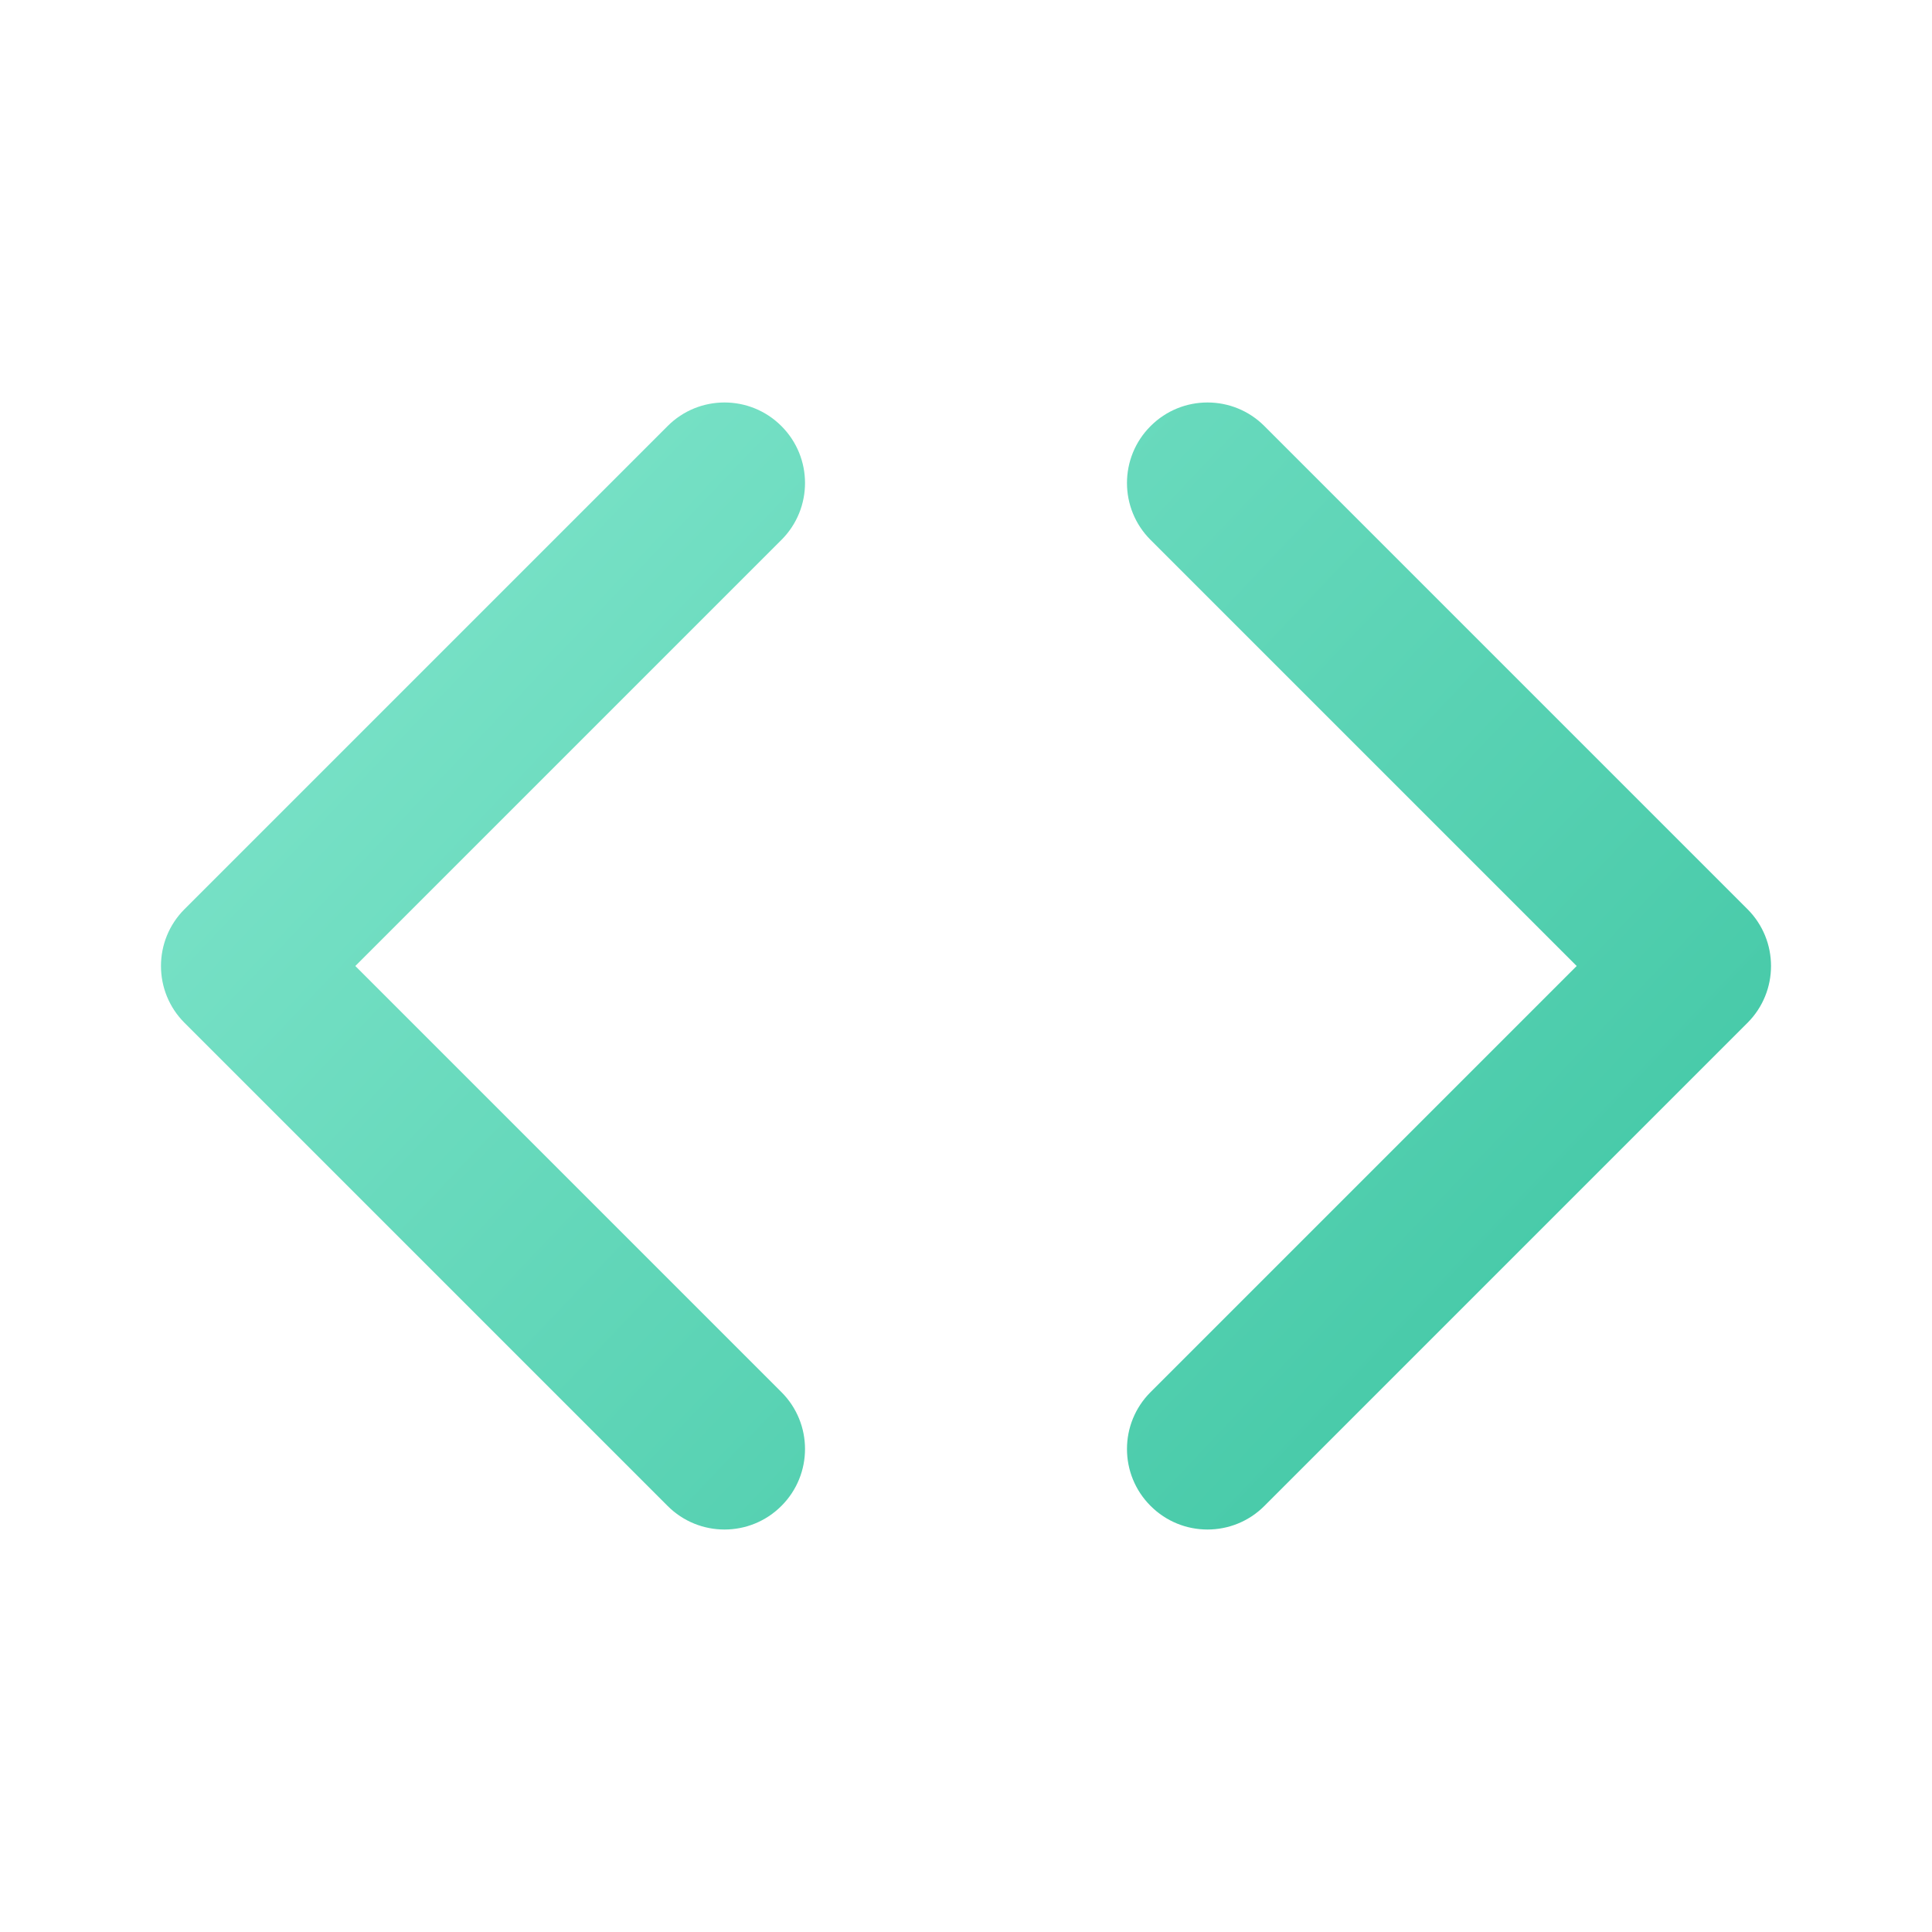 <svg xmlns="http://www.w3.org/2000/svg" width="24" height="24" viewBox="0 0 24 24">
  <defs>
    <linearGradient id="icon-code-a" x1="-9.385%" x2="109.014%" y1="6.855%" y2="85.891%">
      <stop offset="0%" stop-color="#86E8CF"/>
      <stop offset="100%" stop-color="#3BC4A1"/>
    </linearGradient>
  </defs>
  <path fill="url(#icon-code-a)" d="M8.293,5.293 C8.683,4.902 9.317,4.902 9.707,5.293 C10.098,5.683 10.098,6.317 9.707,6.707 L9.707,6.707 L4.414,12 L9.707,17.293 C10.098,17.683 10.098,18.317 9.707,18.707 C9.317,19.098 8.683,19.098 8.293,18.707 L8.293,18.707 L2.293,12.707 C1.902,12.317 1.902,11.683 2.293,11.293 L2.293,11.293 Z M15.707,5.293 L21.707,11.293 C22.098,11.683 22.098,12.317 21.707,12.707 L15.707,18.707 C15.317,19.098 14.683,19.098 14.293,18.707 C13.902,18.317 13.902,17.683 14.293,17.293 L19.586,12 L14.293,6.707 C13.902,6.317 13.902,5.683 14.293,5.293 C14.683,4.902 15.317,4.902 15.707,5.293 Z"/>
</svg>
